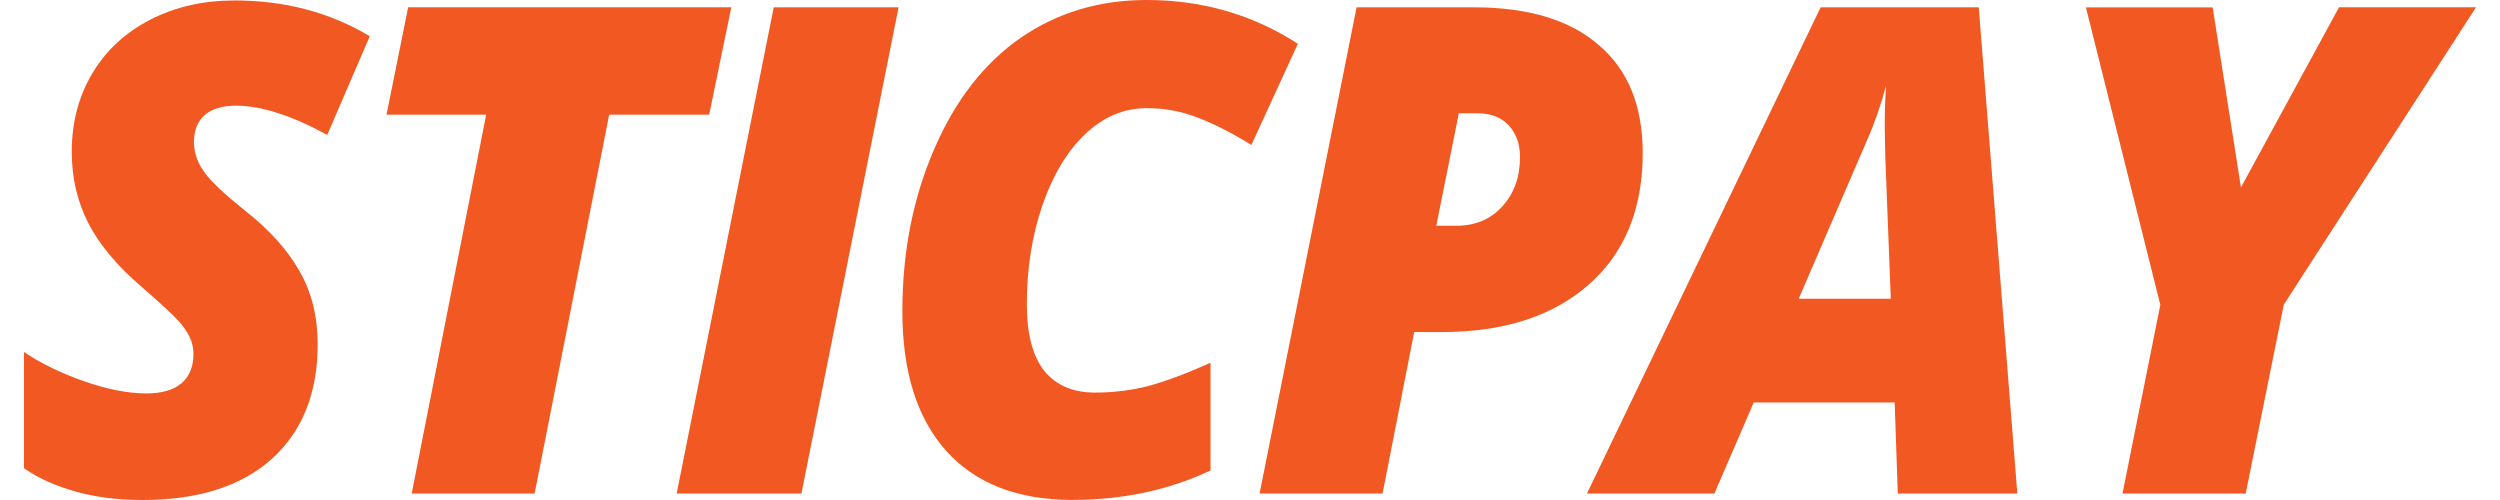 <?xml version="1.0" encoding="UTF-8"?> <svg xmlns="http://www.w3.org/2000/svg" width="60" height="12" viewBox="0 0 60 12" fill="none"><path d="M12.831 11.845H9.881L11.668 2.752H9.276L9.796 0.174H17.552L17.02 2.752H14.62L12.831 11.845Z" fill="#F15822"></path><path d="M16.24 11.845L18.57 0.176H21.566L19.234 11.845H16.24Z" fill="#F15822"></path><path d="M7.624 8.263C7.624 9.442 7.253 10.359 6.513 11.024C5.772 11.678 4.742 12 3.42 12C2.866 12 2.344 11.941 1.85 11.807C1.355 11.671 0.931 11.487 0.575 11.236V8.448C0.994 8.731 1.481 8.961 2.027 9.154C2.573 9.343 3.069 9.442 3.51 9.442C3.883 9.442 4.165 9.36 4.357 9.198C4.547 9.036 4.643 8.794 4.643 8.496C4.643 8.358 4.613 8.217 4.554 8.092C4.49 7.963 4.405 7.838 4.296 7.715C4.185 7.585 3.888 7.311 3.405 6.89C2.816 6.387 2.388 5.876 2.121 5.358C1.855 4.836 1.722 4.265 1.722 3.642C1.722 2.944 1.885 2.317 2.215 1.762C2.545 1.207 3.01 0.779 3.613 0.469C4.213 0.162 4.886 0.011 5.633 0.011C6.834 0.011 7.914 0.296 8.875 0.869L7.853 3.238C6.993 2.767 6.261 2.536 5.659 2.536C5.338 2.536 5.089 2.611 4.914 2.76C4.744 2.907 4.656 3.124 4.656 3.41C4.656 3.671 4.742 3.914 4.91 4.14C5.078 4.369 5.399 4.669 5.871 5.047C6.462 5.51 6.903 6.001 7.189 6.508C7.48 7.017 7.624 7.598 7.624 8.263Z" fill="#F15822"></path><path d="M27.522 2.596C26.976 2.596 26.485 2.802 26.048 3.215C25.611 3.629 25.268 4.202 25.017 4.93C24.768 5.661 24.644 6.449 24.644 7.302C24.644 8.018 24.784 8.549 25.065 8.904C25.347 9.247 25.751 9.422 26.279 9.422C26.692 9.422 27.122 9.376 27.546 9.268C27.976 9.152 28.479 8.963 29.053 8.707V11.291C28.031 11.772 26.922 11.998 25.731 11.998C24.426 11.998 23.412 11.603 22.711 10.824C22.006 10.036 21.657 8.92 21.657 7.471C21.657 6.052 21.91 4.755 22.423 3.574C22.932 2.394 23.629 1.507 24.504 0.902C25.382 0.301 26.387 0 27.52 0C28.852 0 30.062 0.349 31.149 1.051L30.033 3.48C29.566 3.188 29.136 2.973 28.743 2.822C28.35 2.668 27.946 2.596 27.522 2.596Z" fill="#F15822"></path><path d="M39.425 3.671C39.425 5.012 38.997 6.069 38.133 6.827C37.268 7.592 36.087 7.97 34.589 7.97H33.94L33.182 11.845H30.23L32.558 0.176H35.373C36.678 0.176 37.681 0.479 38.371 1.082C39.08 1.685 39.425 2.55 39.425 3.671ZM34.471 5.418H34.949C35.405 5.418 35.776 5.266 36.058 4.95C36.34 4.639 36.48 4.248 36.48 3.766C36.48 3.452 36.386 3.199 36.207 3.006C36.028 2.815 35.781 2.719 35.46 2.719H35.012L34.471 5.418Z" fill="#F15822"></path><path d="M45.472 9.659H42.09L41.145 11.845H38.087L43.695 0.176H47.49L48.416 11.845H45.547L45.472 9.659ZM43.169 7.169H45.379L45.248 3.785L45.234 3.099C45.234 2.699 45.243 2.35 45.267 2.052C45.145 2.508 44.994 2.947 44.804 3.377L43.169 7.169Z" fill="#F15822"></path><path d="M53.783 4.498L56.137 0.174H59.425L54.811 7.311L53.897 11.845H50.94L51.848 7.316L50.062 0.178H53.104L53.783 4.498Z" fill="#F15822"></path></svg> 